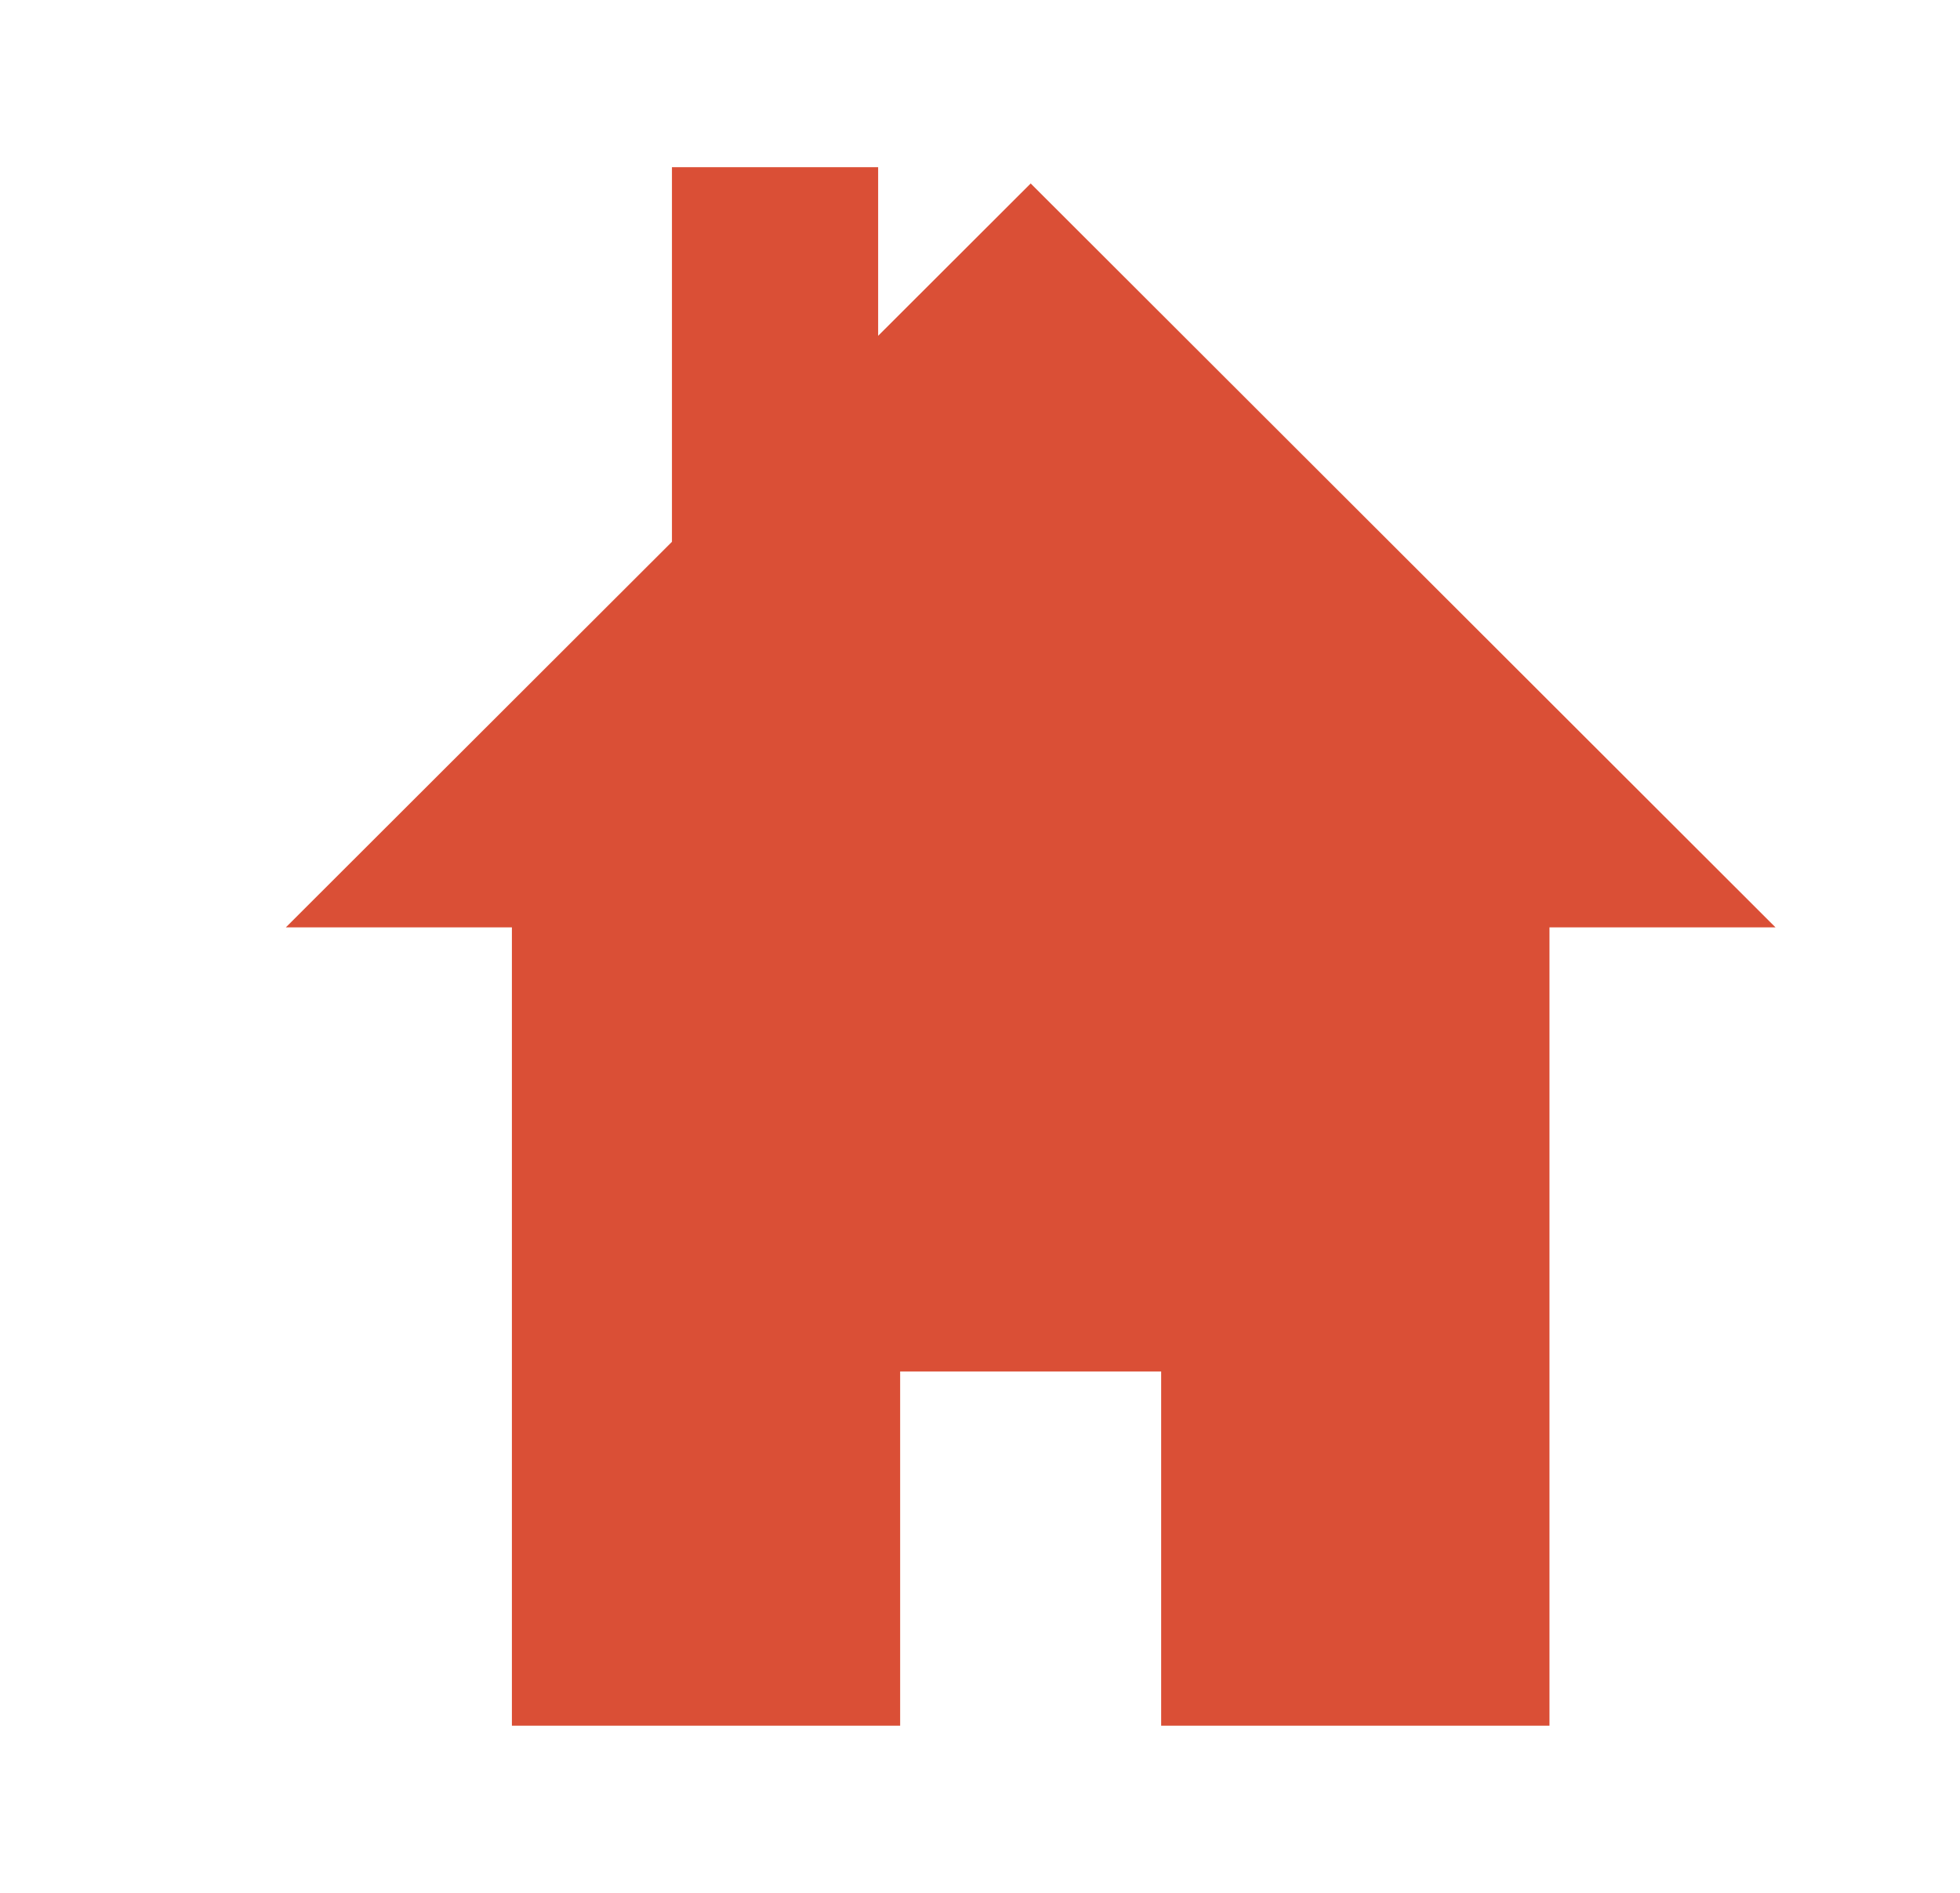 <?xml version="1.0" encoding="utf-8"?>
<!-- Generator: Adobe Illustrator 14.0.0, SVG Export Plug-In . SVG Version: 6.00 Build 43363)  -->
<!DOCTYPE svg PUBLIC "-//W3C//DTD SVG 1.1//EN" "http://www.w3.org/Graphics/SVG/1.1/DTD/svg11.dtd">
<svg version="1.1" id="Layer_1" xmlns="http://www.w3.org/2000/svg" xmlns:xlink="http://www.w3.org/1999/xlink" x="0px" y="0px"
	 width="58px" height="56px" viewBox="19.5 20.5 58 56" enable-background="new 19.5 20.5 58 56" xml:space="preserve">
<g id="Babel" display="none">
	<circle display="inline" fill="#AAB970" cx="49.965" cy="50.001" r="49.411"/>
	<g display="inline">
		<path fill="#FFFFFF" d="M38.319,36.355c5.71,0,10.341,4.63,10.341,10.341c0,5.71-4.631,10.339-10.341,10.339
			s-10.34-4.629-10.34-10.339C27.979,40.985,32.609,36.355,38.319,36.355 M41.813,31.125c1.903,0.425,3.68,1.19,5.26,2.23l2.788-2.7
			l4.862,5.02l-2.787,2.699c0.938,1.53,1.623,3.229,2.002,5.042l3.877,0.054l-0.097,6.987l-3.879-0.055
			c-0.428,1.798-1.159,3.48-2.141,4.984l2.713,2.775l-4.998,4.885l-2.712-2.774c-1.525,0.944-3.222,1.641-5.032,2.024l-0.035,3.879
			l-6.987-0.063l0.036-3.877c-1.802-0.422-3.486-1.146-4.995-2.117l-2.763,2.725l-4.907-4.975l2.762-2.727
			c-0.949-1.521-1.652-3.216-2.048-5.021L18.854,50.1l0.031-6.988l3.878,0.019c0.413-1.805,1.13-3.491,2.097-5.004l-2.738-2.75
			l4.953-4.93l2.737,2.75c1.517-0.959,3.207-1.669,5.013-2.071v-3.88h6.988V31.125z"/>
		<path fill="#FFFFFF" d="M64.703,52.303c3.762-1.457,7.99,0.408,9.447,4.168c1.459,3.76-0.408,7.99-4.166,9.447
			c-3.762,1.457-7.99-0.408-9.447-4.168C59.078,57.992,60.945,53.76,64.703,52.303 M65.67,47.967
			c1.361-0.205,2.727-0.154,4.031,0.126l1.146-2.488l4.479,2.063l-1.146,2.488c1.008,0.769,1.894,1.712,2.604,2.808l2.564-0.955
			l1.723,4.625l-2.568,0.955c0.18,1.293,0.125,2.588-0.137,3.828l2.492,1.135l-2.043,4.49l-2.492-1.135
			c-0.764,1.012-1.703,1.901-2.799,2.618l0.969,2.562l-4.615,1.74l-0.967-2.562c-1.293,0.183-2.586,0.135-3.828-0.121l-1.125,2.5
			l-4.5-2.022l1.123-2.498c-1.016-0.761-1.908-1.694-2.631-2.785l-2.561,0.979L53.63,61.71l2.558-0.978
			c-0.188-1.293-0.146-2.586,0.104-3.83l-2.504-1.11l2.002-4.51l2.504,1.11c0.754-1.02,1.688-1.917,2.771-2.645l-0.988-2.554
			l4.604-1.784L65.67,47.967z"/>
		<path fill="#FFFFFF" d="M62.539,31.788c2.52-0.978,5.354,0.273,6.328,2.793c0.979,2.52-0.271,5.354-2.791,6.33
			c-2.521,0.978-5.355-0.273-6.332-2.793S60.018,32.764,62.539,31.788 M63.186,28.881c0.912-0.138,1.826-0.104,2.701,0.084
			l0.768-1.667l3.007,1.383l-0.771,1.668c0.674,0.515,1.271,1.146,1.746,1.882l1.719-0.64l1.154,3.099l-1.723,0.641
			c0.119,0.866,0.084,1.733-0.09,2.564l1.672,0.761l-1.371,3.009l-1.67-0.76c-0.512,0.678-1.141,1.274-1.875,1.755l0.648,1.717
			l-3.097,1.167l-0.646-1.717c-0.865,0.122-1.732,0.091-2.566-0.08l-0.752,1.675l-3.016-1.356l0.752-1.674
			c-0.678-0.509-1.277-1.136-1.762-1.865L56.3,41.182l-1.182-3.089l1.715-0.655c-0.127-0.867-0.101-1.733,0.067-2.565l-1.678-0.746
			l1.342-3.021l1.679,0.744c0.506-0.682,1.129-1.284,1.854-1.771l-0.662-1.712l3.084-1.195L63.186,28.881z"/>
	</g>
</g>
<g id="Responses" display="none">
	<circle display="inline" fill="#7E4894" cx="49.965" cy="50.001" r="49.411"/>
	<path display="inline" fill="#FFFFFF" d="M60.501,23.129H39.432c-11.413,0-20.663,9.34-20.663,20.863v0.981
		c0,11.521,9.25,20.865,20.663,20.865h14.791l12.446,11.033l-0.83-11.742c8.824-2.377,15.322-10.5,15.322-20.156v-0.981
		C81.161,32.469,71.911,23.129,60.501,23.129z M35.581,49.72c-2.691,0-4.872-2.206-4.872-4.92c0-2.717,2.18-4.92,4.872-4.92
		c2.69,0,4.872,2.203,4.872,4.92C40.452,47.515,38.271,49.72,35.581,49.72z M48.912,49.72c-2.689,0-4.87-2.206-4.87-4.92
		c0-2.717,2.18-4.92,4.87-4.92c2.689,0,4.872,2.203,4.872,4.92C53.783,47.515,51.602,49.72,48.912,49.72z M62.482,49.72
		c-2.688,0-4.869-2.206-4.869-4.92c0-2.717,2.181-4.92,4.869-4.92s4.873,2.203,4.873,4.92C67.355,47.515,65.174,49.72,62.482,49.72z
		"/>
</g>
<g id="References" display="none">
	<circle display="inline" fill="#F4B933" cx="49.965" cy="50.001" r="49.411"/>
	<g display="inline">
		<path fill="#FFFFFF" d="M32.547,40.96c-0.219,0.227-0.455,0.431-0.711,0.613c-0.143,0.103-0.291,0.195-0.443,0.281l-0.021,0.013
			h0.021h0.443h0.711h6.903h26.114h12.002c2.123-5.289,1.963-9.819-0.942-13.434h-11.06H39.451h-6.899
			C34.924,30.842,35.571,37.824,32.547,40.96z M58.316,30.464h7.248h5.947c1.852,2.521,1.953,5.682,0.6,9.373h-6.547h-7.463
			C60.863,38.167,60.005,32.336,58.316,30.464z M39.451,34.447c-0.194-1.629-0.769-3.176-1.495-3.983h1.495h0.901
			c1.855,2.521,1.957,5.682,0.604,9.373h-1.505h-1.712c1.008-0.61,1.533-1.775,1.712-3.101C39.55,36,39.542,35.215,39.451,34.447z
			 M65.564,43.283H39.451h-6.899c2.373,2.408,3.02,9.391-0.004,12.527c-0.219,0.225-0.455,0.43-0.711,0.612
			c-0.143,0.101-0.291,0.193-0.443,0.279l-0.021,0.012h0.021h0.443h0.711h6.903h26.115h12.002c2.121-5.284,1.961-9.818-0.943-13.434
			L65.564,43.283L65.564,43.283z M40.956,54.688h-1.505h-1.712c1.008-0.61,1.533-1.772,1.712-3.102c0.1-0.734,0.091-1.521,0-2.287
			c-0.194-1.631-0.769-3.176-1.495-3.984h1.495h0.901C42.208,47.836,42.309,50.998,40.956,54.688z M72.111,54.688h-6.547h-7.463
			c2.762-1.67,1.9-7.5,0.215-9.373h7.248h5.947C73.363,47.836,73.468,50.998,72.111,54.688z M22.287,42.939l0.054,0.009
			c0.155,1.508,0.217,2.914,0.203,4.237c-0.012,1.263-0.094,2.455-0.234,3.584l-0.007-0.002c-0.38-0.199-0.743-0.062-0.814,0.301
			c-0.072,0.363,0.179,0.814,0.558,1.015l0.716,0.371l0.024,0.014l4.895,2.543l0.054,0.027c0.093,0.041,0.187,0.078,0.28,0.116
			c0.967,0.378,1.947,0.535,2.813,0.322c0.196-0.053,0.384-0.119,0.565-0.207c0.154-0.071,0.301-0.162,0.443-0.27
			c0.264-0.195,0.503-0.453,0.711-0.77c0.098-0.146,0.188-0.31,0.271-0.482c0.482-1.021,0.691-2.242,0.663-3.59
			c-0.03-1.391-0.312-2.911-0.812-4.461c-0.037-0.115-0.078-0.227-0.123-0.336c-0.178-0.431-0.42-0.817-0.711-1.16
			c-0.138-0.158-0.285-0.31-0.443-0.447c-0.088-0.08-0.18-0.154-0.272-0.227c-0.702-0.532-1.558-0.875-2.476-1.018l0,0l-0.631-0.1
			l-5.951-0.955c-0.382-0.06-0.641,0.22-0.58,0.629C21.545,42.498,21.905,42.879,22.287,42.939z M23.72,43.17l4.294,0.688
			l0.857,0.139l0.005,0.002c0.659,0.102,1.245,0.326,1.696,0.669c0.362,0.272,0.637,0.64,0.783,1.095l0.037,0.117
			c0.183,0.58,0.33,1.147,0.443,1.705c0.15,0.744,0.236,1.471,0.25,2.15c0.017,0.799-0.064,1.544-0.25,2.215
			c-0.083,0.293-0.186,0.571-0.311,0.834c-0.041,0.09-0.088,0.174-0.133,0.254c-0.324,0.545-0.76,0.853-1.25,0.973
			c-0.635,0.156-1.385,0.021-2.129-0.284l-0.107-0.045l-4.221-2.191c0.15-1.195,0.24-2.471,0.255-3.834
			C23.956,46.253,23.887,44.764,23.72,43.17z M65.564,58.135H39.451h-6.899c2.373,2.408,3.02,9.389-0.004,12.525
			c-0.219,0.225-0.455,0.43-0.711,0.613c-0.143,0.102-0.291,0.192-0.443,0.283l-0.021,0.01h0.021h0.443h0.711h6.903h26.115h12.002
			c2.121-5.289,1.961-9.816-0.943-13.435L65.564,58.135L65.564,58.135z M40.956,69.537h-1.505h-1.712
			c1.008-0.611,1.533-1.775,1.712-3.104c0.1-0.736,0.091-1.521,0-2.285c-0.194-1.631-0.769-3.178-1.495-3.982h1.495h0.901
			C42.208,62.686,42.309,65.846,40.956,69.537z M72.111,69.537h-6.547h-7.463c2.762-1.668,1.9-7.5,0.215-9.371h7.248h5.947
			C73.363,62.686,73.468,65.846,72.111,69.537z M31.836,68.762c0.021-0.029,0.041-0.061,0.061-0.09
			c0.294-0.451,0.51-0.992,0.65-1.604c0.115-0.496,0.184-1.041,0.203-1.625c0.035-0.883-0.037-1.859-0.203-2.896
			c-0.086-0.541-0.199-1.1-0.338-1.67c-0.088-0.369-0.213-0.723-0.373-1.066c-0.129-0.271-0.276-0.535-0.443-0.791
			c-0.172-0.264-0.367-0.516-0.578-0.76c-0.656-0.754-1.477-1.373-2.368-1.826v0.002l-0.433-0.223l-5.958-3.045
			c-0.369-0.188-0.639-0.006-0.601,0.408c0.037,0.414,0.367,0.904,0.738,1.094l0.051,0.023c0.067,1.504,0.05,2.879-0.039,4.145
			c-0.085,1.213-0.235,2.332-0.434,3.371l-0.008-0.008c-0.361-0.316-0.727-0.311-0.816,0.014c-0.092,0.326,0.128,0.848,0.488,1.166
			l0.682,0.604l0.025,0.021l4.646,4.119l0.053,0.045c0.389,0.309,0.78,0.582,1.172,0.811c0.629,0.365,1.253,0.607,1.834,0.668
			c0.576,0.062,1.106-0.059,1.545-0.407C31.552,69.109,31.701,68.951,31.836,68.762z M30.687,67.295
			c-0.37,0.568-0.867,0.768-1.424,0.709c-0.39-0.041-0.813-0.201-1.249-0.449c-0.304-0.174-0.617-0.389-0.924-0.631l-4.012-3.557
			c0.215-1.102,0.377-2.295,0.467-3.602c0.095-1.341,0.114-2.795,0.039-4.39l4.43,2.267l0.572,0.293l0.003,0.004
			c0.64,0.319,1.205,0.74,1.624,1.223c0.34,0.389,0.588,0.836,0.707,1.326c0.258,1.062,0.418,2.072,0.473,2.994
			c0.023,0.373,0.026,0.729,0.016,1.076c-0.004,0.094-0.01,0.188-0.016,0.28C31.325,65.83,31.096,66.67,30.687,67.295z
			 M22.302,31.252l0.056-0.008c0.159,1.454,0.221,2.843,0.207,4.168c-0.012,1.27-0.098,2.487-0.238,3.664l-0.008-0.002
			c-0.387-0.072-0.76,0.183-0.831,0.569c-0.072,0.387,0.182,0.759,0.568,0.831l0.729,0.141l0.027,0.006l4.988,0.947l0.057,0.007
			l0.156,0.016c1.027,0.087,2.077-0.063,2.998-0.585c0.131-0.072,0.258-0.151,0.381-0.241c0.152-0.106,0.301-0.227,0.443-0.356
			c0.257-0.241,0.498-0.521,0.711-0.842c0.186-0.278,0.354-0.588,0.496-0.936c0.491-1.174,0.706-2.468,0.676-3.808
			c-0.027-1.382-0.316-2.808-0.826-4.196c-0.092-0.249-0.207-0.473-0.346-0.673c-0.195-0.281-0.436-0.517-0.711-0.704
			c-0.139-0.094-0.287-0.178-0.443-0.248l-0.081-0.037c-0.716-0.307-1.59-0.367-2.524-0.211l0,0l-0.773,0.127l-5.94,0.965
			c-0.388,0.062-0.653,0.429-0.591,0.818C21.547,31.051,21.913,31.314,22.302,31.252z M23.764,31.014l4.25-0.691l1.006-0.162h0.002
			c0.673-0.113,1.273-0.079,1.732,0.114c0.262,0.114,0.48,0.288,0.639,0.525c0.062,0.099,0.117,0.202,0.16,0.318
			c0.104,0.286,0.198,0.573,0.283,0.859c0.283,0.967,0.439,1.938,0.461,2.876c0.023,1.033-0.125,2.033-0.461,2.953
			c-0.037,0.093-0.072,0.185-0.111,0.277c-0.098,0.237-0.21,0.448-0.332,0.641c-0.301,0.471-0.671,0.809-1.078,1.035
			c-0.678,0.385-1.484,0.484-2.28,0.402l-0.021-0.004l-4.284-0.815c0.153-1.246,0.246-2.549,0.259-3.917
			C24.004,34.021,23.936,32.555,23.764,31.014z"/>
	</g>
</g>
<g id="Interview_1_" display="none">
	<circle display="inline" fill="#DA4F36" cx="49.965" cy="50.001" r="49.411"/>
	<g display="inline">
		<g>
			<path fill="#FFFFFF" d="M62.266,59.121c3.154-3.154,5.112-7.508,5.112-12.3v-7.026c0.056-1.22-0.481-1.954-1.385-1.954h-1.011
				c-0.854,0-1.485,0.759-1.485,1.621v7.36c0,3.719-1.522,7.103-3.978,9.558c-2.453,2.451-5.836,3.976-9.56,3.976
				c-3.719,0-7.101-1.521-9.556-3.976c-2.453-2.455-3.977-5.838-3.977-9.558v-7.263c0-0.894-0.48-1.717-1.49-1.717h-0.92
				c-0.922,0-1.471,1.039-1.471,1.68v7.301c0,4.792,1.959,9.146,5.113,12.3c2.724,2.725,6.34,4.557,10.36,5.006v7.057
				c-0.745,0.066-1.502,0.17-2.272,0.306c-3.477,0.6-9.906,2.885-9.906,6.409h28.24c0-3.522-5.834-5.729-9.294-6.409
				c-0.938-0.188-1.896-0.312-2.887-0.371v-6.99C55.926,63.678,59.542,61.846,62.266,59.121z"/>
			<path fill="#FFFFFF" d="M49.963,22.102L49.963,22.102c5.957,0,10.947,4.332,11.982,10h-5.442c-0.669,0-1.215,0.546-1.215,1.215
				l0,0c0,0.667,0.546,1.215,1.215,1.215h5.638v4.731h-5.638c-0.669,0-1.215,0.546-1.215,1.215l0,0c0,0.668,0.546,1.214,1.215,1.214
				h5.638v4.732h-5.638c-0.669,0-1.215,0.546-1.215,1.215v0.001c0,0.667,0.546,1.215,1.215,1.215h5.442
				c-1.035,5.668-6.025,9.999-11.982,9.999l0,0c-5.955,0-10.945-4.33-11.978-9.999h8.76c0.668,0,1.215-0.547,1.215-1.215v-0.001
				c0-0.669-0.547-1.215-1.215-1.215h-8.957v-4.732h8.957c0.668,0,1.215-0.546,1.215-1.214l0,0c0-0.669-0.547-1.215-1.215-1.215
				h-8.957v-4.731h8.957c0.668,0,1.215-0.548,1.215-1.215l0,0c0-0.669-0.547-1.215-1.215-1.215h-8.76
				C39.018,26.434,44.008,22.102,49.963,22.102z"/>
		</g>
	</g>
</g>
<g id="Media" display="none">
	<circle display="inline" fill="#86B7B9" cx="49.965" cy="50.001" r="49.41"/>
	<g display="inline">
		<path fill="#FFFFFF" d="M77.758,65.859c0,3.453-2.52,4.498-5.635,4.498H27.811c-3.113,0-5.638-1.045-5.638-4.498V41.73
			c0-3.466,2.524-4.504,5.638-4.504h41.912L63.512,18.68c-0.134-0.403,0.107-0.846,0.545-0.989c0.432-0.149,0.896,0.062,1.031,0.458
			l6.381,19.077h0.654c3.115,0,5.635,1.038,5.635,4.504V65.859z"/>
		<g>
			<path fill="#86B7B9" d="M65.404,45.919c-3.863,0-6.994,3.134-6.994,6.993c0,3.869,3.131,7,6.994,7c3.869,0,7.004-3.131,7.004-7
				C72.408,49.053,69.273,45.919,65.404,45.919z"/>
			<path fill="#86B7B9" d="M55.264,46.742c0,0.806-0.845,1.452-1.882,1.452H29.394c-1.033,0-1.872-0.646-1.872-1.452
				c0-0.799,0.839-1.458,1.872-1.458h23.988C54.419,45.284,55.264,45.943,55.264,46.742z"/>
			<path fill="#86B7B9" d="M55.264,53.795c0,0.803-0.845,1.451-1.882,1.451H29.394c-1.033,0-1.872-0.648-1.872-1.451
				c0-0.801,0.839-1.449,1.872-1.449h23.988C54.419,52.346,55.264,52.994,55.264,53.795z"/>
			<path fill="#86B7B9" d="M55.264,60.854c0,0.793-0.845,1.445-1.882,1.445H29.394c-1.033,0-1.872-0.652-1.872-1.445
				c0-0.805,0.839-1.455,1.872-1.455h23.988C54.419,59.398,55.264,60.049,55.264,60.854z"/>
		</g>
	</g>
</g>
<g id="Home">
	<g>
		<polygon fill="#DA4F36" points="72.04,47.936 50,25.928 45.486,30.435 45.486,25.446 39.384,25.446 39.384,36.529 27.959,47.936 
			34.648,47.936 34.648,71.555 46.137,71.555 46.137,61.075 53.861,61.075 53.861,71.555 65.352,71.555 65.352,47.936 		"/>
	</g>
</g>
</svg>
